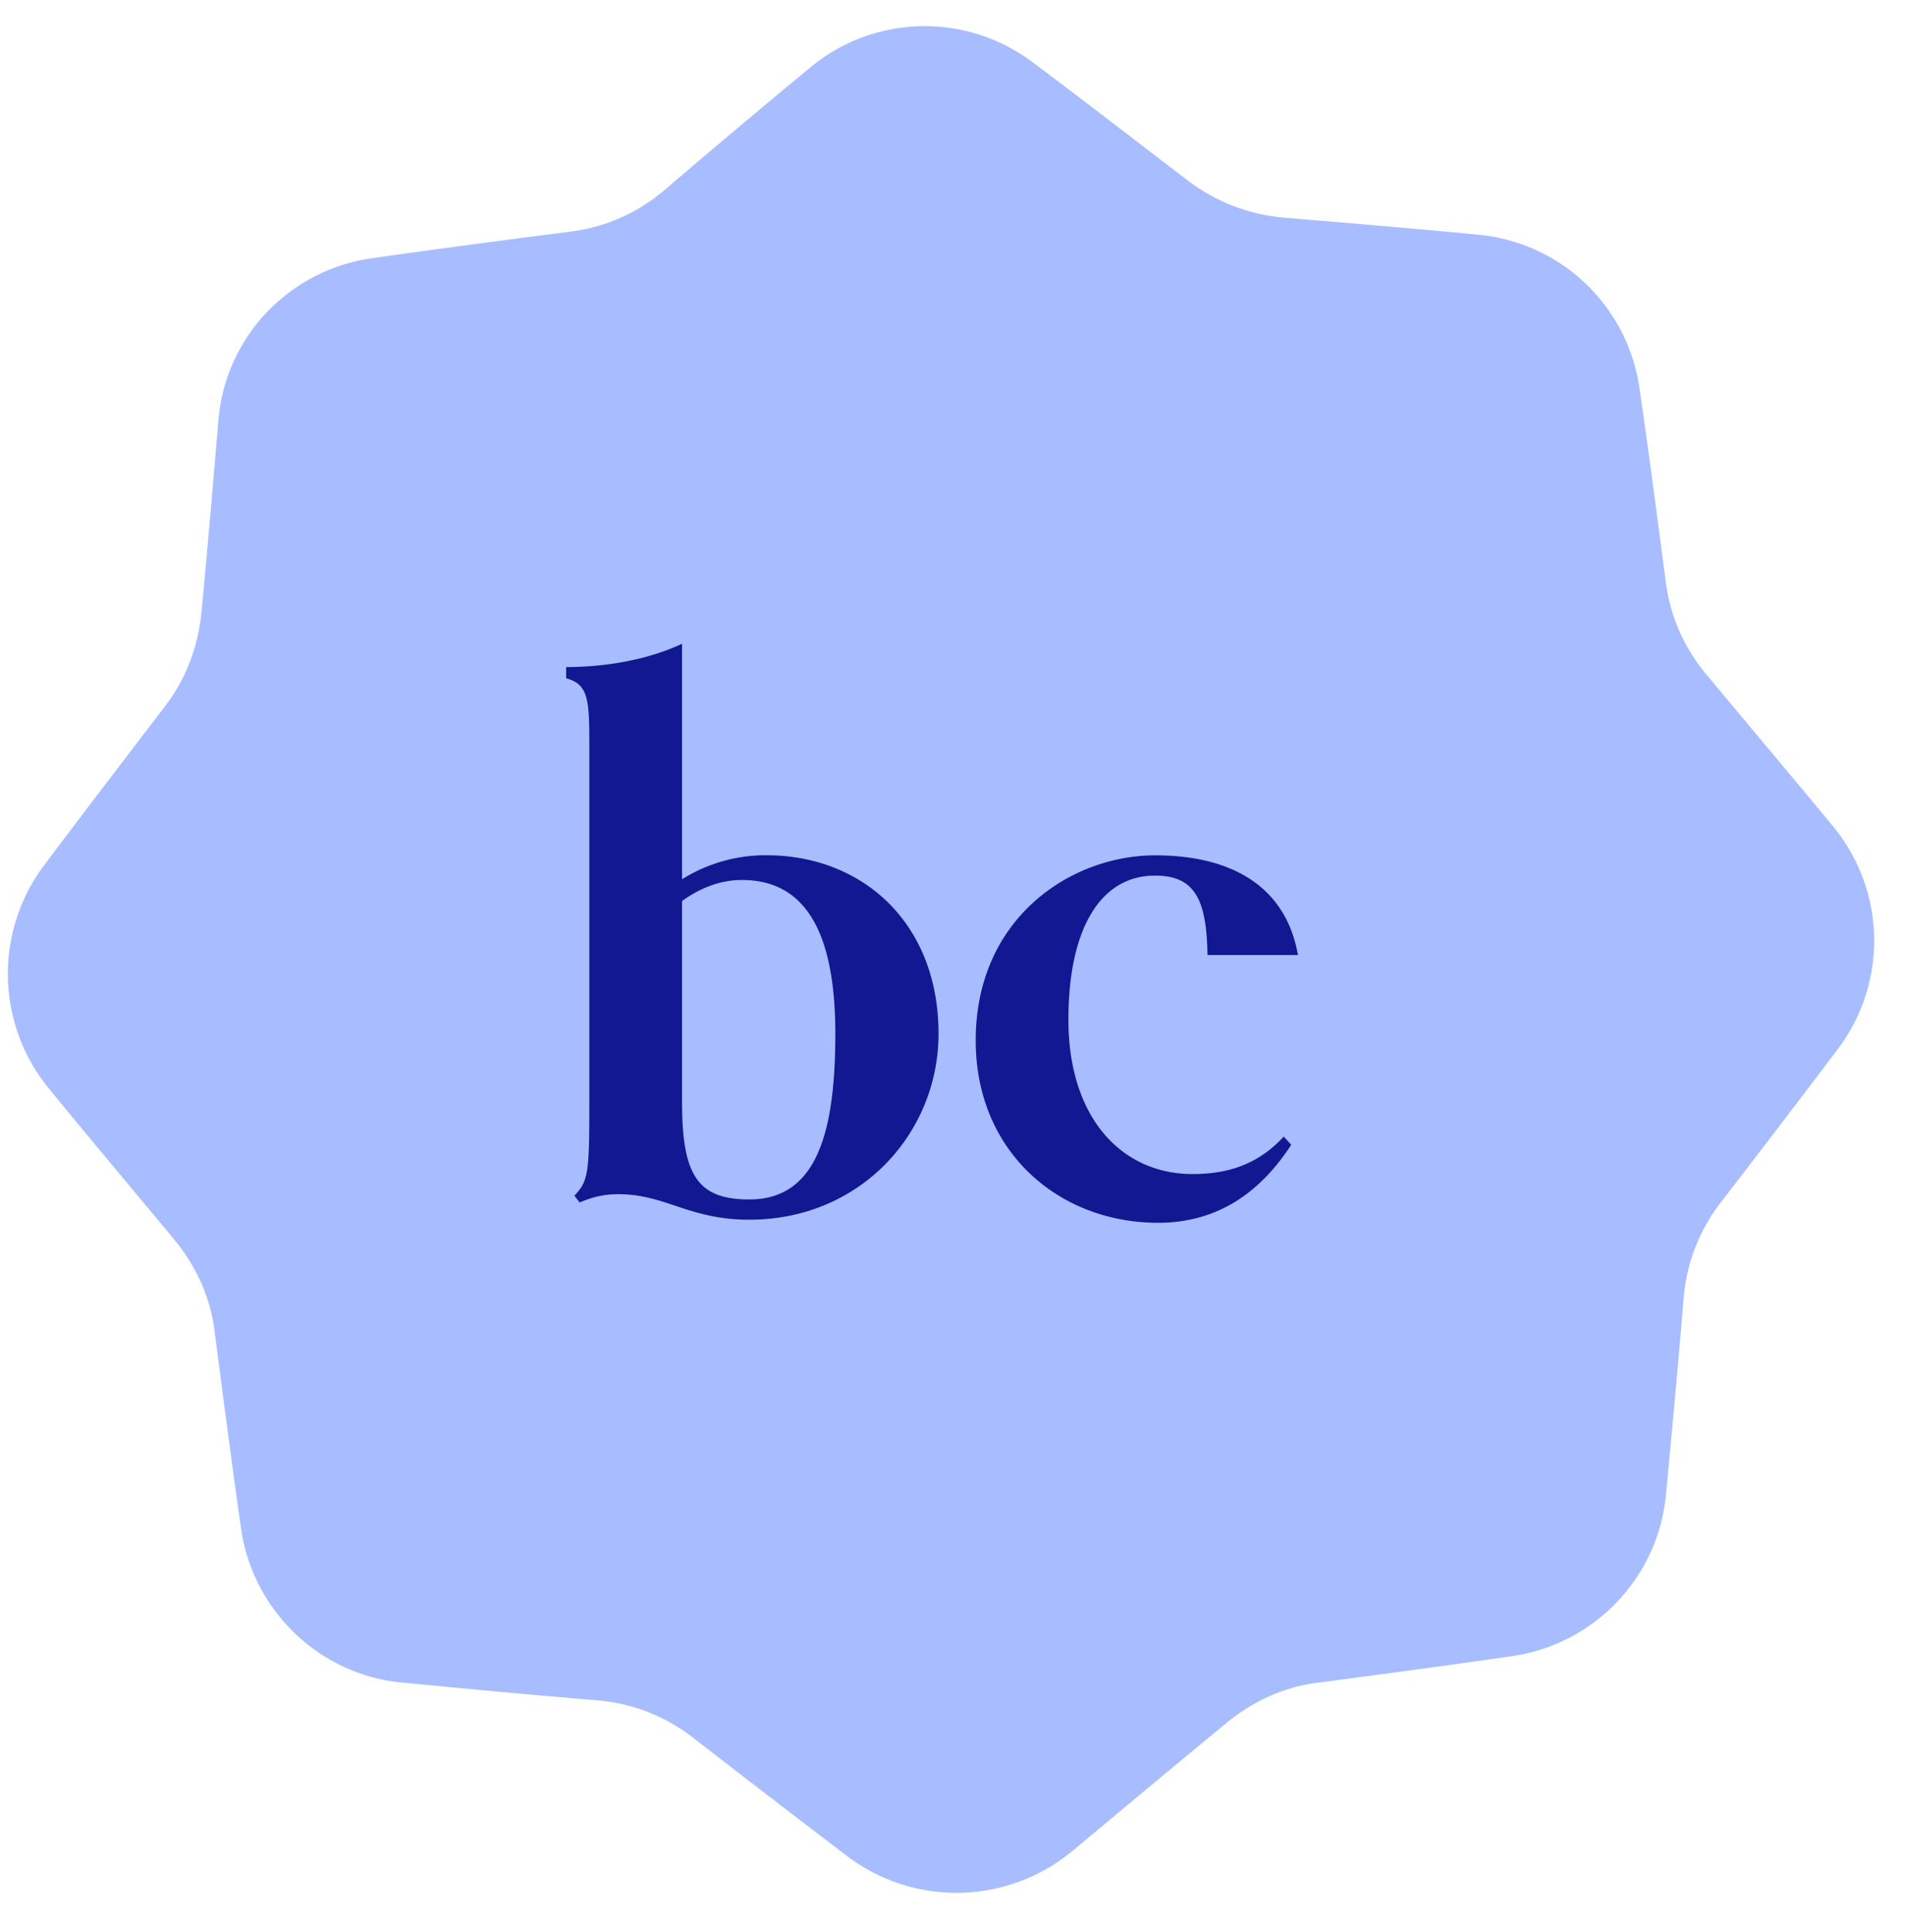 <svg width="72" height="73" viewBox="0 0 72 73" fill="none" xmlns="http://www.w3.org/2000/svg"><g clip-path="url(#clip0)"><path d="M40.502 69.972c1.933-1.612 3.895-3.254 5.857-4.866.996-.82 2.196-1.377 3.485-1.523 2.43-.323 4.861-.645 7.292-.997 3.104-.44 5.534-2.96 5.828-6.095.234-2.463.468-4.983.673-7.474a6.804 6.804 0 011.376-3.546 767.12 767.12 0 004.451-5.832 6.79 6.79 0 00-.205-8.44c-1.552-1.876-3.162-3.781-4.743-5.686a6.75 6.75 0 01-1.553-3.488c-.322-2.461-.644-4.923-.995-7.326a6.79 6.79 0 00-6.121-5.832c-2.43-.235-4.89-.44-7.35-.645a6.986 6.986 0 01-3.573-1.378C42.962 5.35 41 3.826 39.038 2.36a6.776 6.776 0 00-8.434.206 417.863 417.863 0 00-5.505 4.63 6.73 6.73 0 01-3.514 1.553c-2.49.323-4.979.645-7.439.997-3.162.41-5.593 2.93-5.886 6.066-.205 2.433-.41 4.865-.644 7.298-.117 1.29-.586 2.55-1.376 3.575-1.523 1.993-3.075 4.015-4.569 6.008a6.829 6.829 0 00.176 8.44c1.552 1.905 3.163 3.81 4.744 5.715.82.997 1.376 2.198 1.523 3.488.322 2.462.644 4.953.995 7.415.44 3.106 2.958 5.539 6.092 5.832 2.46.234 4.92.469 7.409.674a6.794 6.794 0 013.543 1.377 795.275 795.275 0 005.915 4.543 6.857 6.857 0 008.434-.205z" fill="#A8BDFF"/><path d="M21.907 45.44c.537-.227.96-.312 1.47-.312 1.78 0 2.656.963 4.945.963 4.21 0 7.15-3.287 7.15-7.028 0-4.193-2.883-6.744-6.5-6.744a5.942 5.942 0 00-3.194.907v-8.898c-1.215.567-2.769.879-4.38.879v.425c.848.226.876.821.876 2.55v13.007c0 3.089 0 3.4-.565 3.995l.198.255zm3.872-11.392c.706-.51 1.469-.794 2.26-.794 2.12 0 3.532 1.53 3.532 5.81 0 3.683-.678 6.262-3.25 6.262-1.95 0-2.543-.907-2.543-3.684v-7.594zm22.741 8.901c-.99 1.077-2.148 1.417-3.448 1.417-2.656 0-4.691-2.097-4.691-5.838 0-3.344 1.159-5.44 3.278-5.44 1.498 0 1.95.906 1.978 3.003h3.42c-.453-2.579-2.487-3.769-5.398-3.769-3.165 0-6.782 2.352-6.782 7 0 4.194 3.137 6.886 6.895 6.886 2.26 0 3.871-1.162 5.03-2.947l-.283-.312z" fill="#121891"/></g><defs><clipPath id="clip0"><path fill="#fff" transform="translate(.297 .988)" d="M0 0h71.022v71.022H0z"/></clipPath></defs></svg>